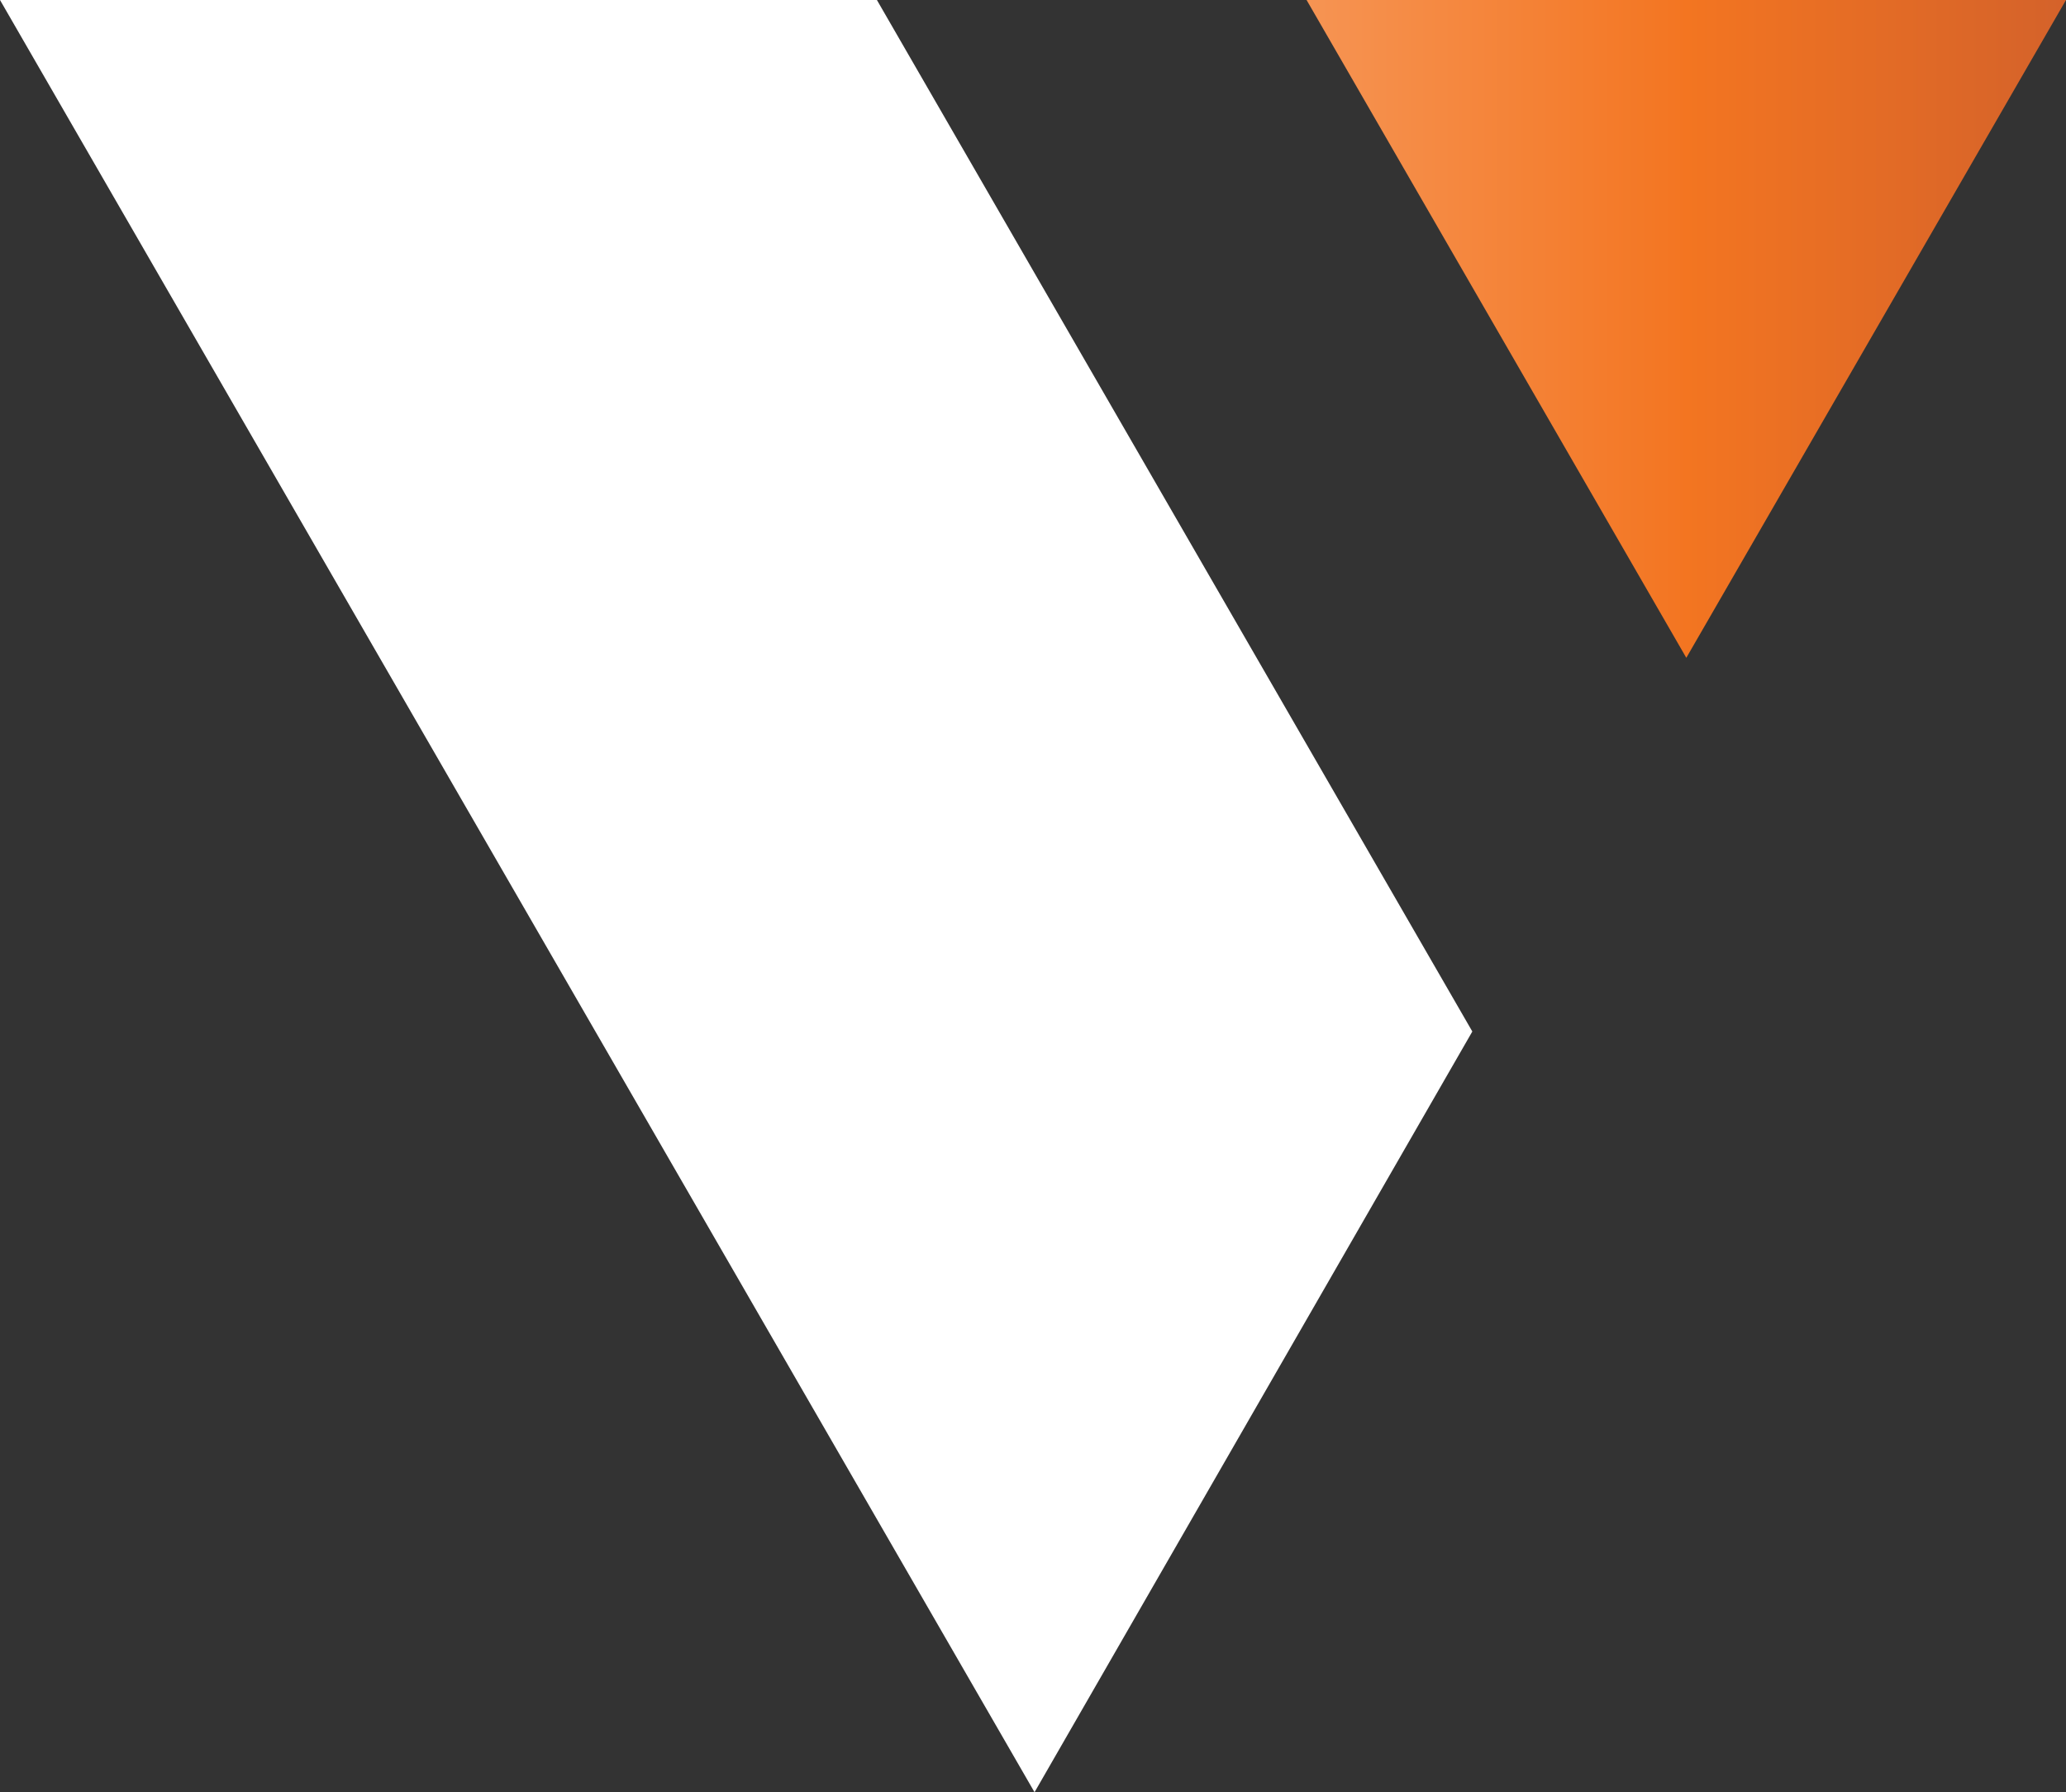 <?xml version="1.0" encoding="UTF-8"?><svg id="Layer_2" xmlns="http://www.w3.org/2000/svg" xmlns:xlink="http://www.w3.org/1999/xlink" viewBox="0 0 472.9 410.15"><rect x="0" y="0" width="472.9" height="410.15" fill="#333333" stroke="none"/><defs><style>.cls-1{fill:url(#Orange);}.cls-1,.cls-2{stroke-width:0px;}.cls-2{fill:#fff;}</style><linearGradient id="Orange" x1="299.07" y1="75.27" x2="472.9" y2="75.27" gradientUnits="userSpaceOnUse"><stop offset="0" stop-color="#f69453"/><stop offset=".5" stop-color="#f37521"/><stop offset="1" stop-color="#d4622a"/></linearGradient></defs><g id="Layer_1-2"><polygon class="cls-1" points="471.38 2.63 472.9 0 299.07 0 385.99 150.54 471.38 2.63"/><polygon class="cls-2" points="0 0 236.8 410.15 337.01 236.06 200.72 0 0 0"/></g></svg>